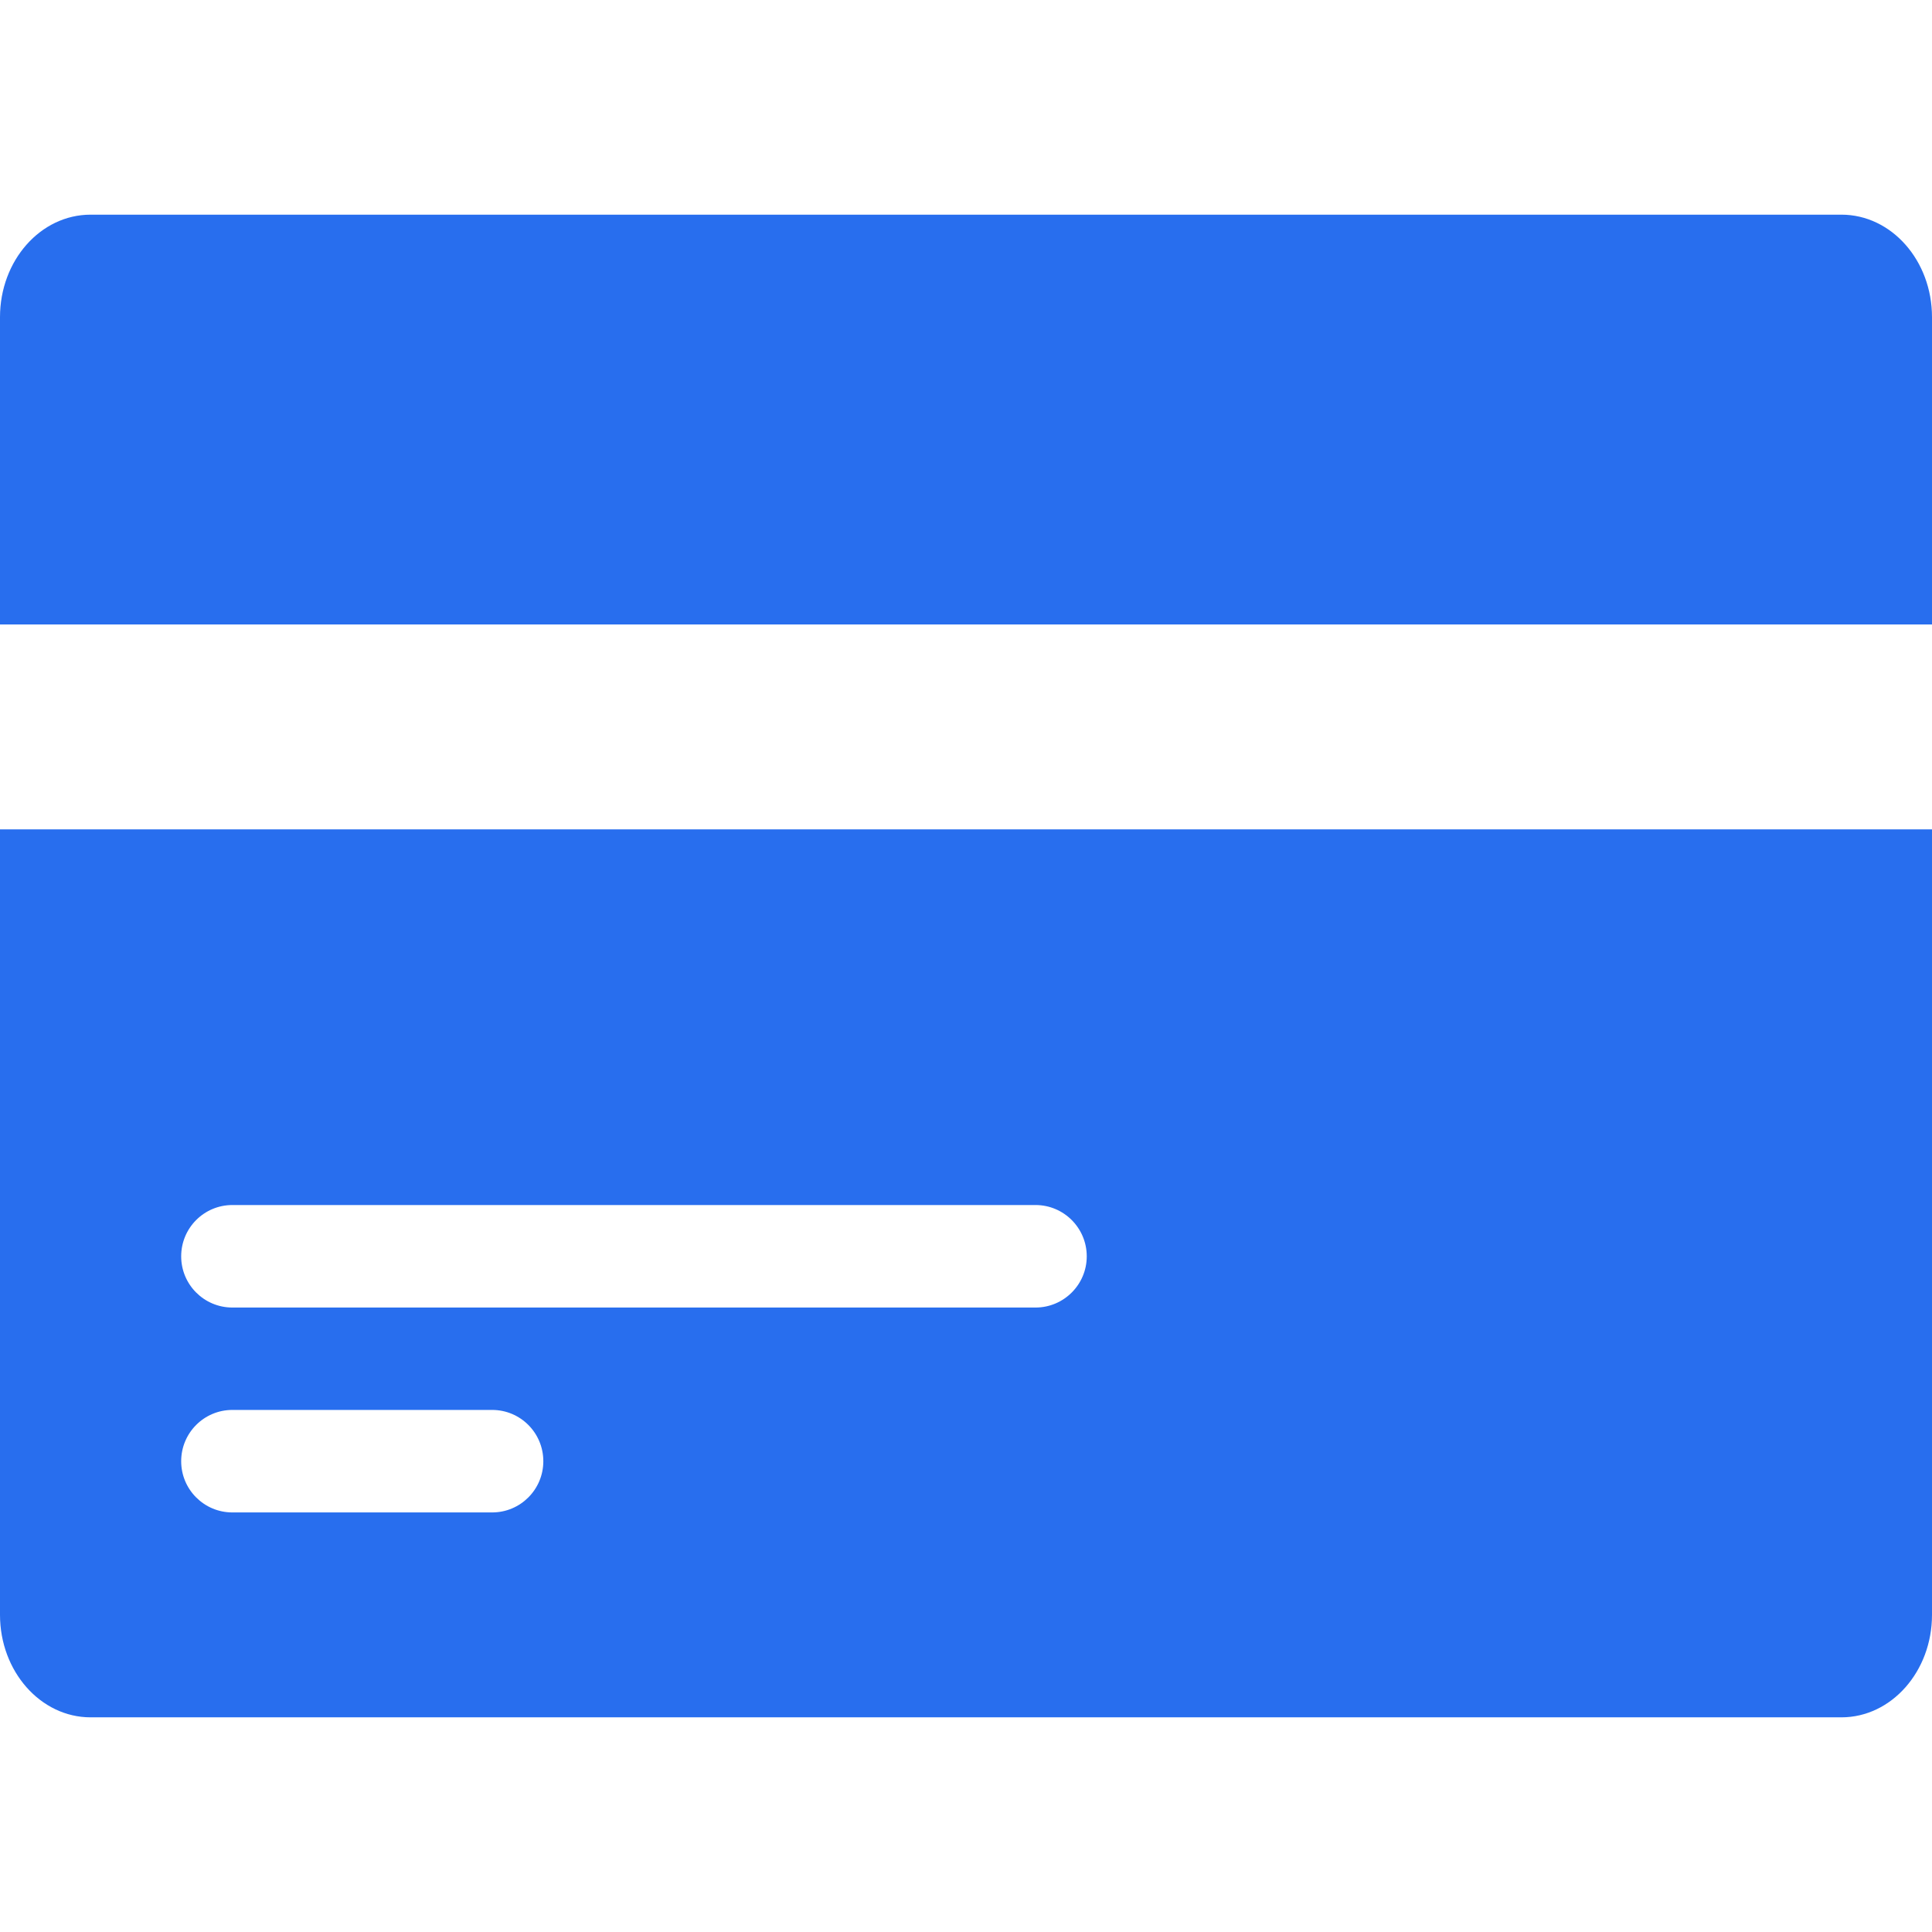 <?xml version="1.0" encoding="UTF-8"?>
<svg width="18px" height="18px" viewBox="0 0 18 18" version="1.1" xmlns="http://www.w3.org/2000/svg" xmlns:xlink="http://www.w3.org/1999/xlink">
    <title>编组 4</title>
    <g id="新闻中心" stroke="none" stroke-width="1" fill="none" fill-rule="evenodd">
        <g id="知识库-列表页" transform="translate(-802, -496)">
            <g id="产品切换导航" transform="translate(360, 490)">
                <g id="银行卡" transform="translate(442, 0)">
                    <g id="编组-4" transform="translate(0, 6)">
                        <rect id="矩形" x="0" y="0" width="18" height="18"></rect>
                        <path d="M17.156,16 L0.844,16 C0.378,16 0,15.572 0,15.045 L0,7.727 L18,7.727 L18,15.045 C18,15.572 17.622,16 17.156,16 M2.165,14.091 L4.585,14.091 C4.849,14.091 5.062,13.877 5.062,13.614 C5.062,13.35 4.849,13.136 4.585,13.136 L2.165,13.136 C1.901,13.136 1.688,13.35 1.688,13.614 C1.688,13.877 1.901,14.091 2.165,14.091 Z M9.648,11.227 L2.165,11.227 C1.901,11.227 1.688,11.441 1.688,11.705 C1.688,11.968 1.901,12.182 2.165,12.182 L9.648,12.182 C9.911,12.182 10.125,11.968 10.125,11.705 C10.125,11.441 9.911,11.227 9.648,11.227 Z M0,2.955 C0,2.427 0.378,2 0.844,2 L17.156,2 C17.622,2 18,2.427 18,2.955 L18,5.818 L0,5.818 L0,2.955 Z" id="形状" fill="#286EEE" fill-rule="nonzero"></path>
                    </g>
                </g>
            </g>
        </g>
    </g>
</svg>